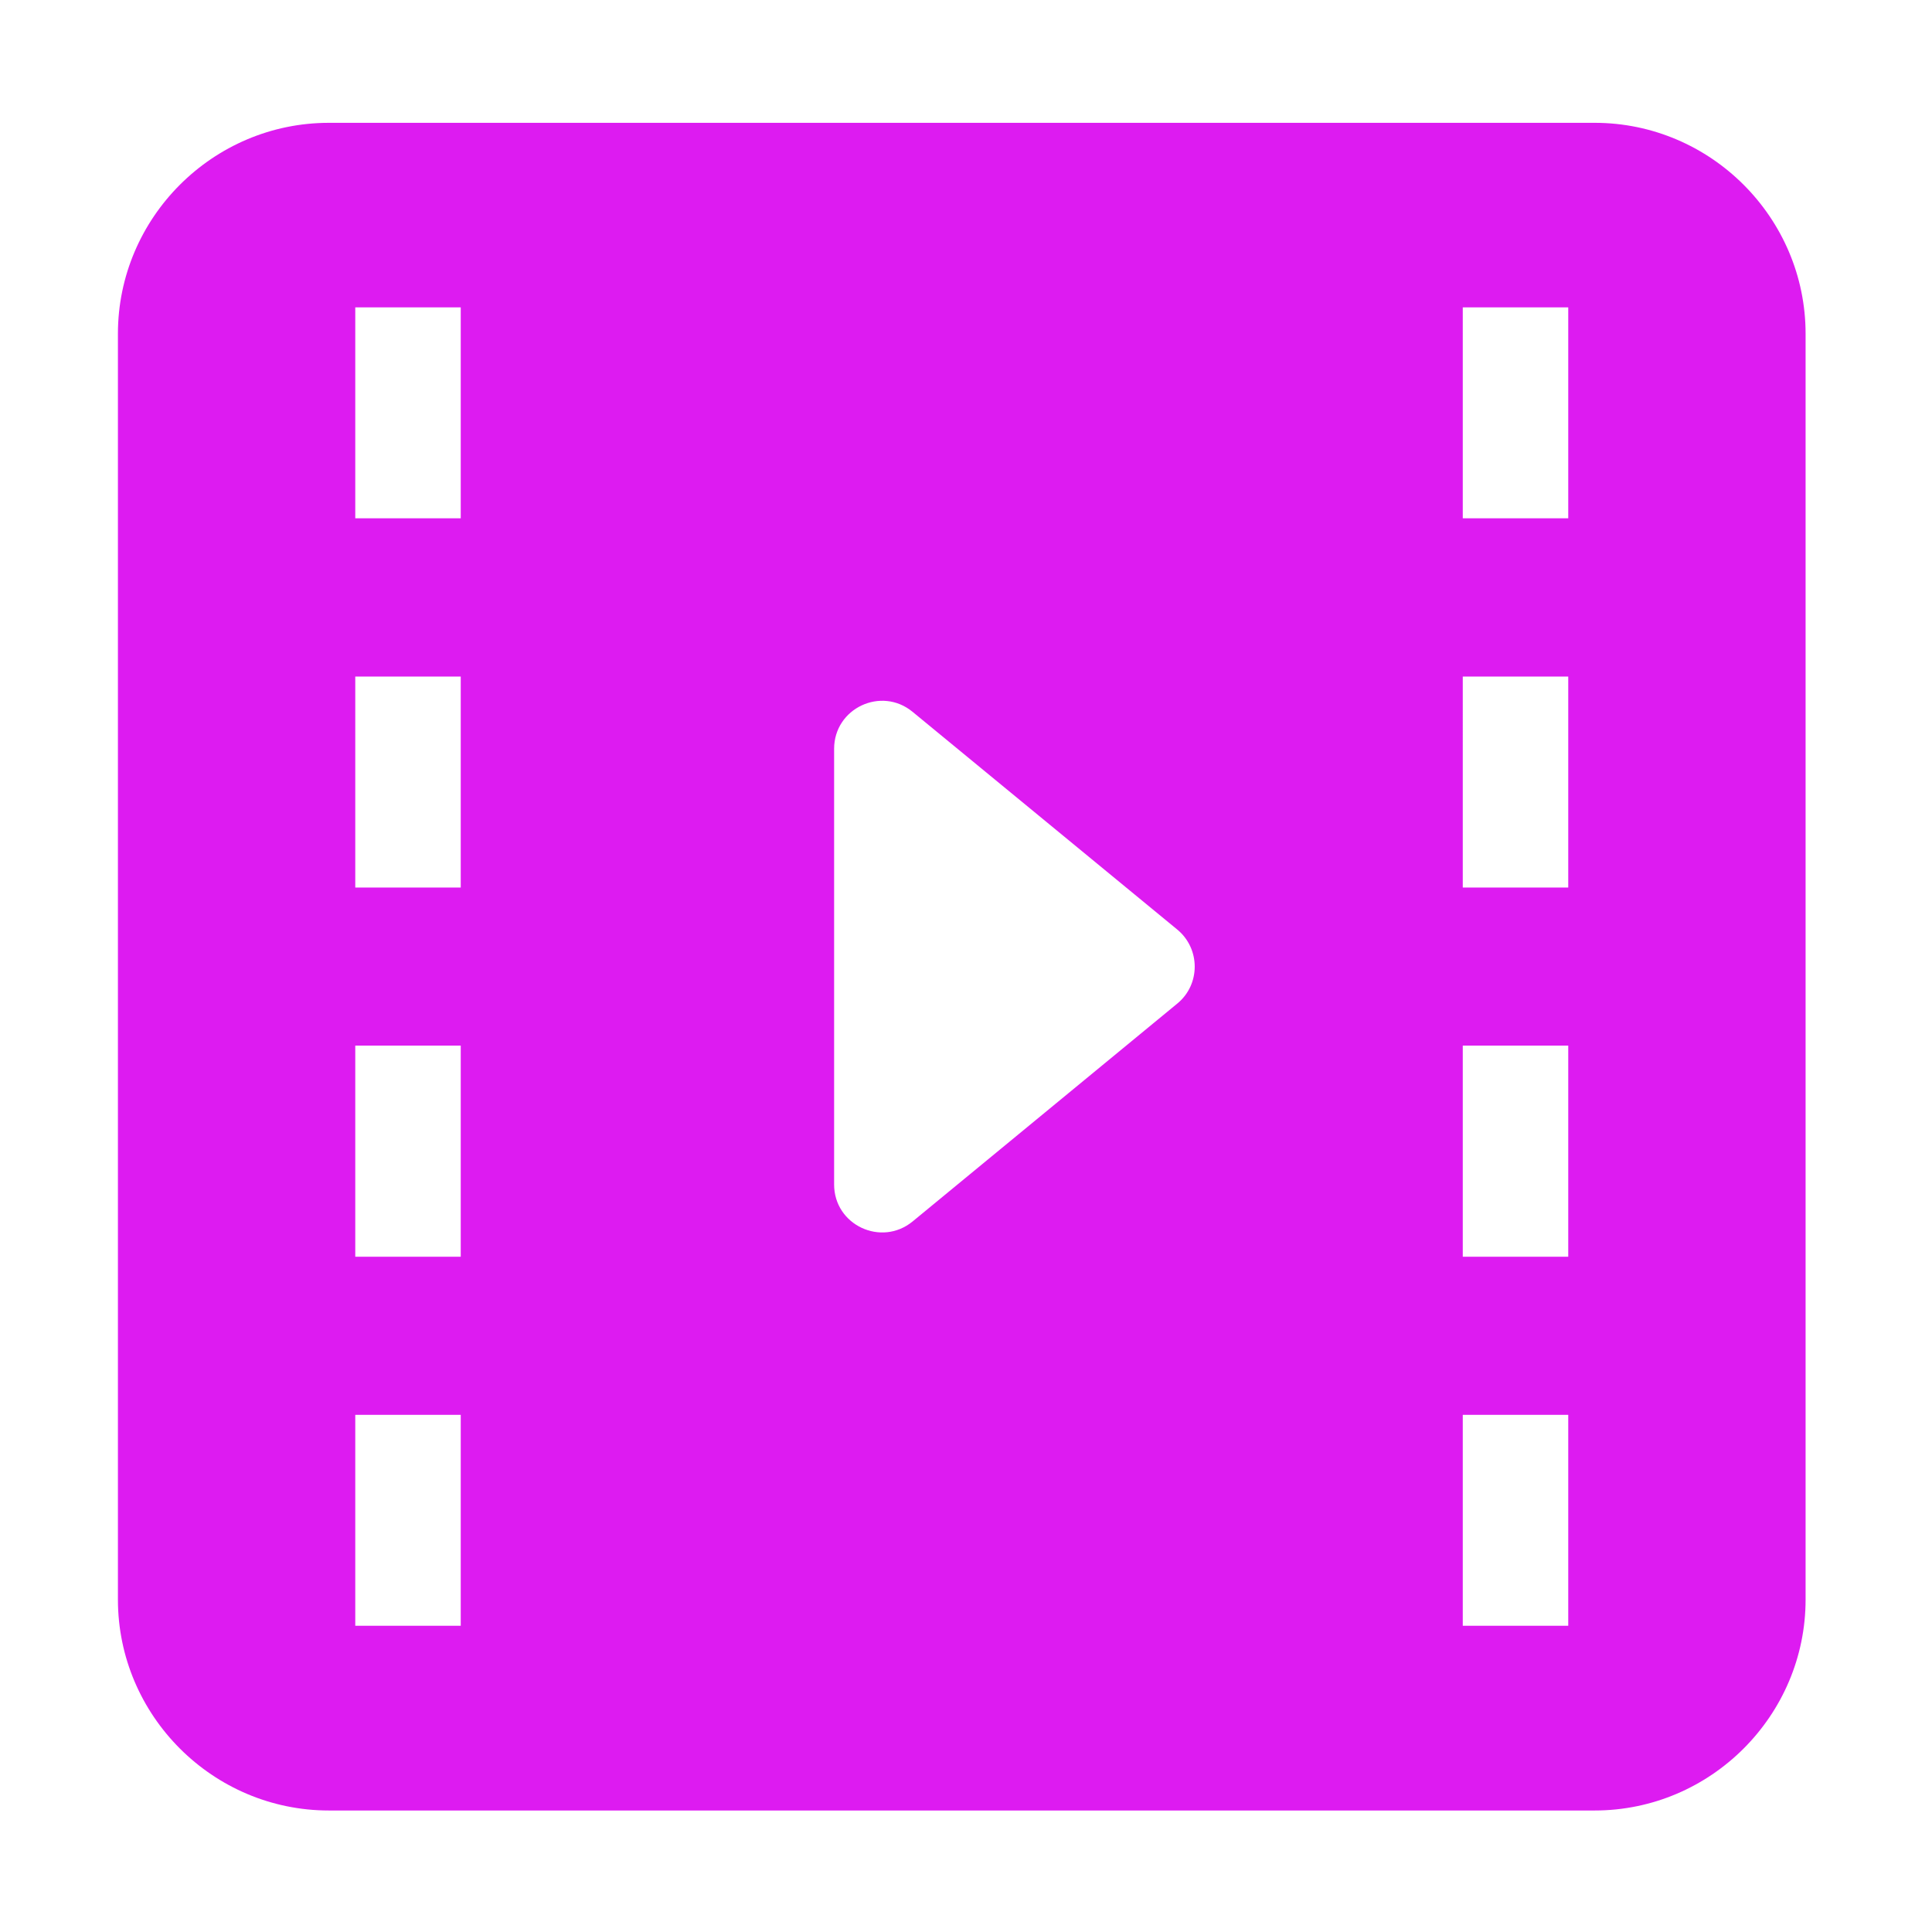 <?xml version="1.0" standalone="no"?><!DOCTYPE svg PUBLIC "-//W3C//DTD SVG 1.1//EN" "http://www.w3.org/Graphics/SVG/1.1/DTD/svg11.dtd"><svg t="1737191243555" class="icon" viewBox="0 0 1024 1024" version="1.1" xmlns="http://www.w3.org/2000/svg" p-id="30163" xmlns:xlink="http://www.w3.org/1999/xlink" width="128" height="128"><path d="M845.2 65.1H174.3c-61.5 0-111.8 50.3-111.8 111.8v670.9c0 61.5 50.3 111.8 111.8 111.8h670.9c61.5 0 111.8-50.3 111.8-111.8V176.9c0-61.5-50.3-111.8-111.8-111.8z m-601 796.6h-55.9V749.9h55.9v111.8z m0-195.6h-55.9V554.2h55.9v111.9z m0-195.7h-55.9V358.6h55.9v111.8z m0-195.7h-55.9V162.9h55.9v111.8zM624 531.9L483.7 647.4c-16.6 13.6-41.6 1.9-41.6-19.6V396.9c0-21.5 25-33.3 41.6-19.6L624 492.7c12.3 10.2 12.3 29.1 0 39.2z m207.2 329.8h-55.9V749.9h55.9v111.8z m0-195.6h-55.9V554.2h55.9v111.9z m0-195.7h-55.9V358.6h55.9v111.8z m0-195.7h-55.9V162.9h55.9v111.8z" fill="#dd1bf1" p-id="30164"></path></svg>